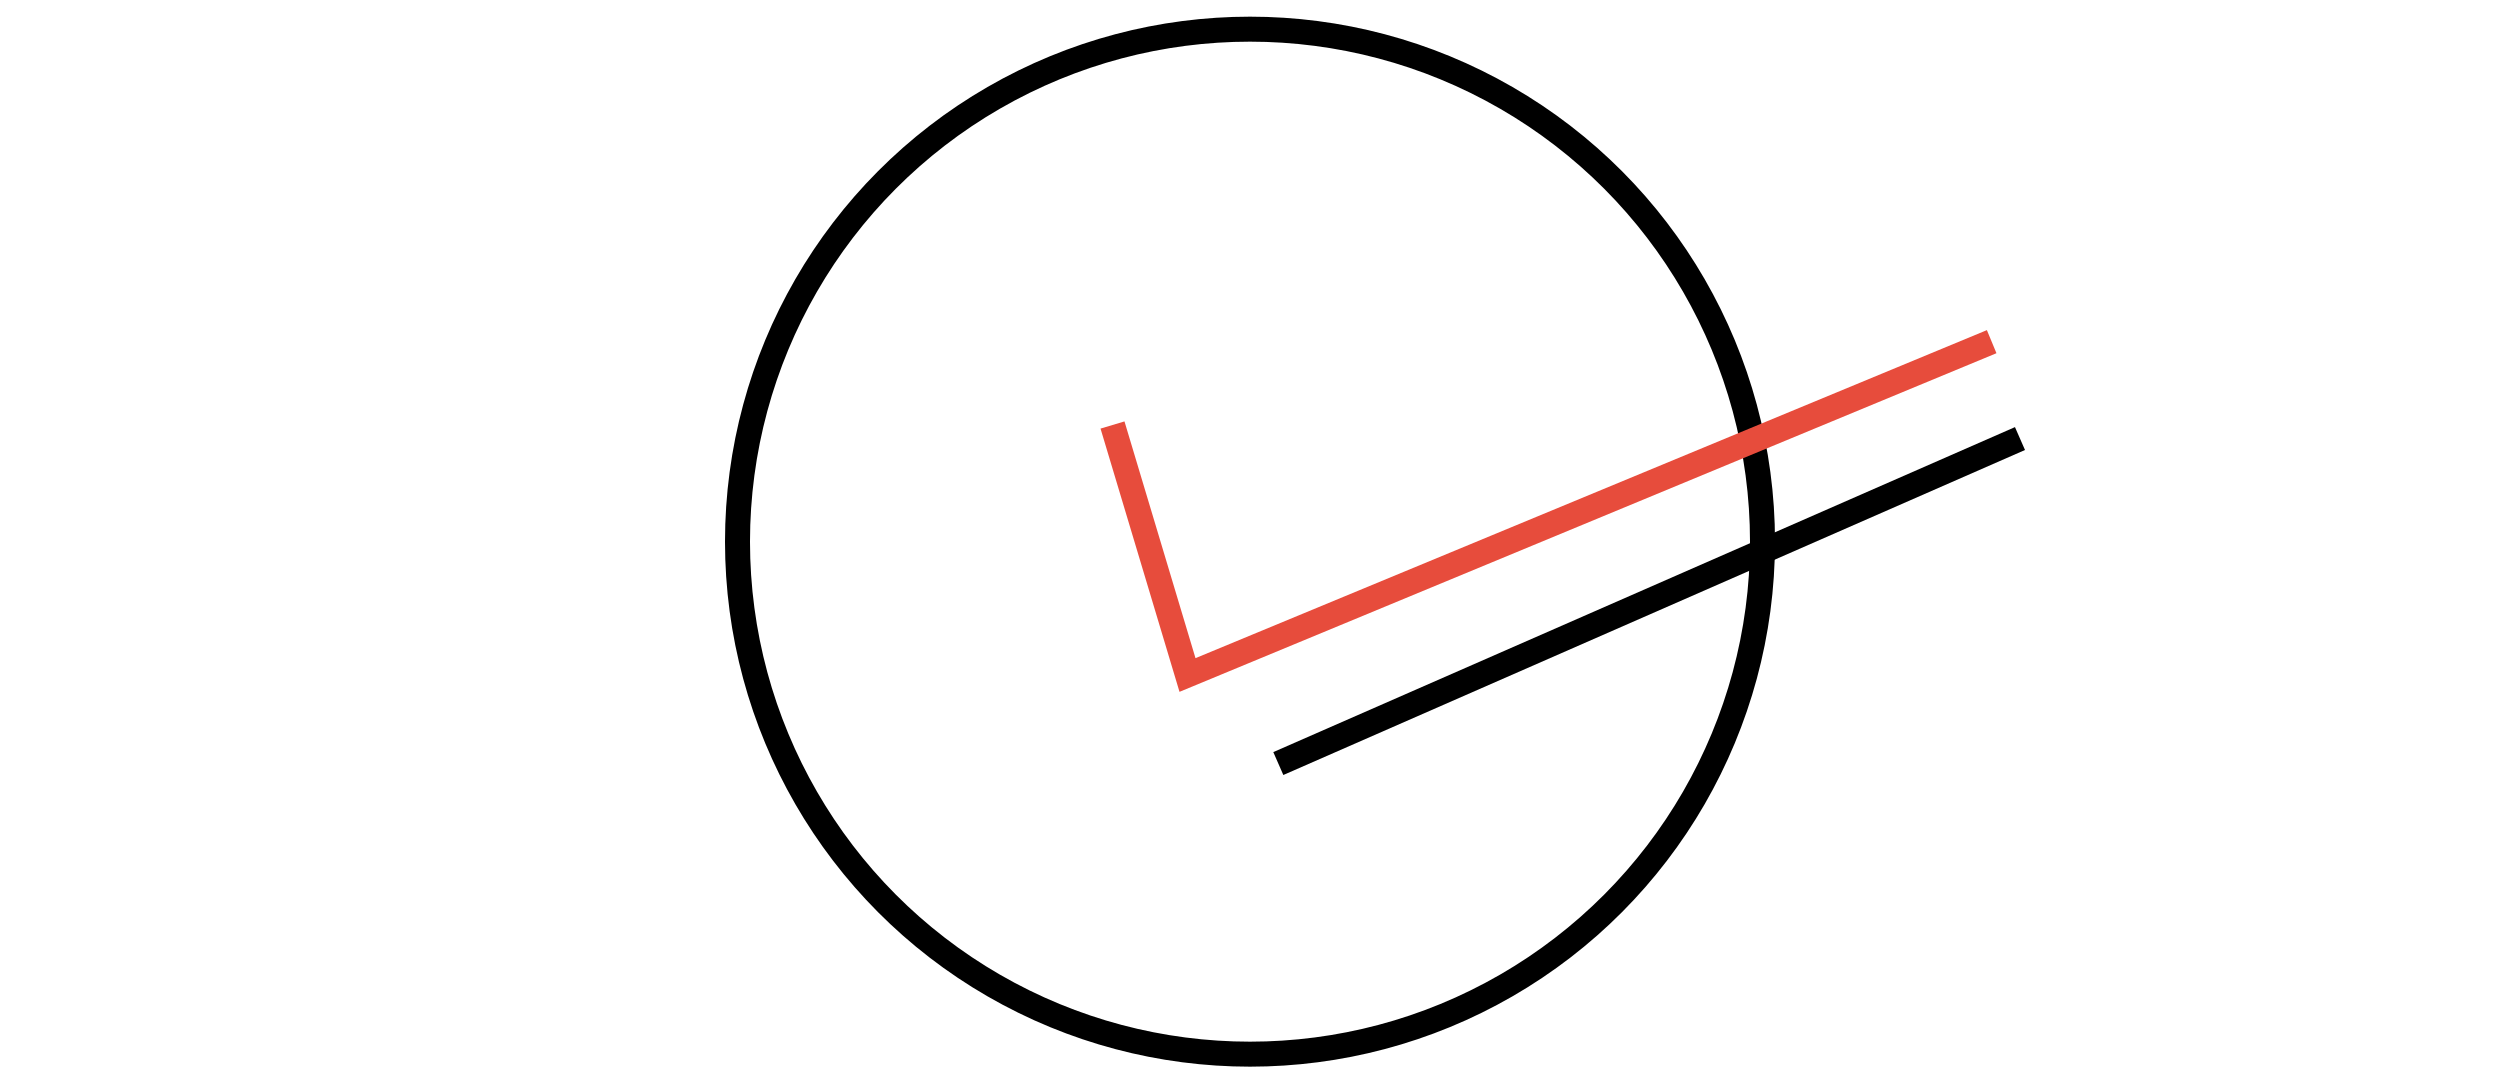 <svg width="300" height="130" viewBox="0 0 300 130" fill="none" xmlns="http://www.w3.org/2000/svg">
<circle cx="150" cy="65" r="61.5" stroke="black" stroke-width="3"/>
<path d="M133.5 51L142.5 81L239 41" stroke="#E74C3C" stroke-width="3"/>
<line x1="153.398" y1="91.626" x2="242.398" y2="52.626" stroke="black" stroke-width="3"/>
</svg>
